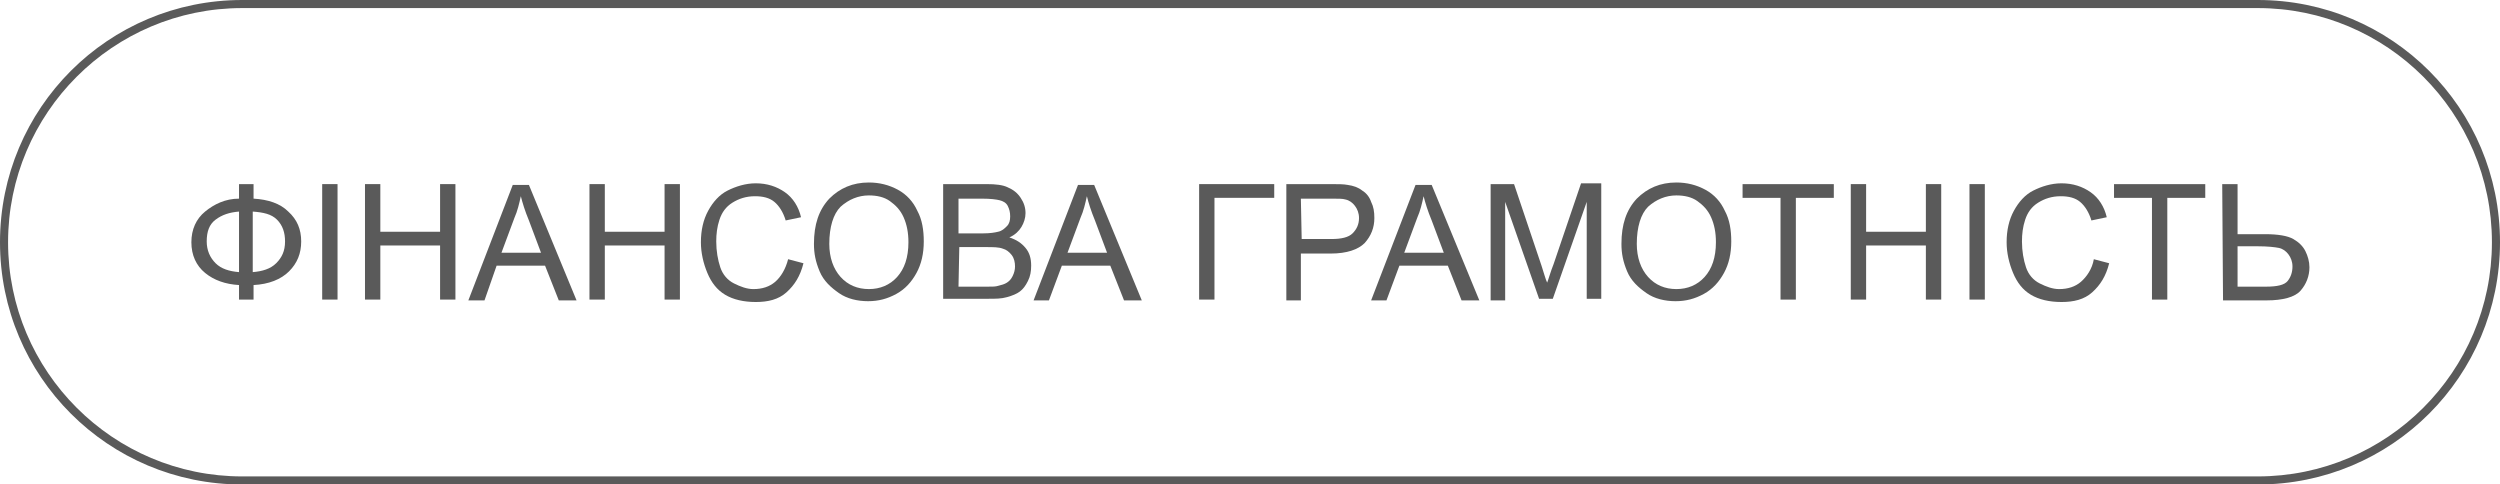 <?xml version="1.0" encoding="UTF-8"?> <svg xmlns="http://www.w3.org/2000/svg" xmlns:xlink="http://www.w3.org/1999/xlink" version="1.1" id="Layer_1" x="0px" y="0px" viewBox="0 0 309.6 60" style="enable-background:new 0 0 309.6 60;" xml:space="preserve"> <style type="text/css"> .st0{fill:#5A5A5A;} </style> <g> <g> <path class="st0" d="M279.6,1c16,0,29,13,29,29s-13,29-29,29H30C14,59,1,46,1,30S14,1,30,1H279.6 M279.6,0H30C13.4,0,0,13.4,0,30 l0,0c0,16.6,13.4,30,30,30h249.6c16.6,0,30-13.4,30-30l0,0C309.6,13.4,296.2,0,279.6,0L279.6,0z"></path> </g> <g> <path class="st0" d="M29.6,24.6v-1.8h1.8v1.8c1.8,0.1,3.3,0.6,4.3,1.6c1.1,1,1.6,2.2,1.6,3.7s-0.5,2.7-1.5,3.7s-2.5,1.6-4.4,1.7 v1.8h-1.8v-1.8c-1.7-0.1-3.1-0.6-4.2-1.5s-1.7-2.2-1.7-3.8c0-1.6,0.6-2.9,1.7-3.8S27.9,24.6,29.6,24.6z M29.6,26.2 c-1.2,0.1-2.1,0.4-2.9,1s-1.1,1.5-1.1,2.7c0,1.1,0.4,2,1.1,2.7s1.7,1,2.9,1.1V26.2z M31.3,26.2v7.5c1.2-0.1,2.2-0.4,2.9-1.1 s1.1-1.5,1.1-2.7c0-1.1-0.3-2-1-2.7S32.6,26.3,31.3,26.2z"></path> <path class="st0" d="M39.9,37.2V22.8h1.9v14.3h-1.9V37.2z"></path> <path class="st0" d="M45.2,37.2V22.8h1.9v5.9h7.4v-5.9h1.9v14.3h-1.9v-6.7h-7.4v6.7h-1.9V37.2z"></path> <path class="st0" d="M58,37.2l5.5-14.3h2l5.9,14.3h-2.2l-1.7-4.3h-6L60,37.2H58z M62.1,31.3H67l-1.5-4c-0.5-1.2-0.8-2.2-1-3 c-0.2,0.9-0.4,1.8-0.8,2.7L62.1,31.3z"></path> <path class="st0" d="M73,37.2V22.8h1.9v5.9h7.4v-5.9h1.9v14.3h-1.9v-6.7h-7.4v6.7H73V37.2z"></path> <path class="st0" d="M97.6,32.1l1.9,0.5c-0.4,1.6-1.1,2.7-2.1,3.6s-2.3,1.2-3.8,1.2s-2.8-0.3-3.8-0.9s-1.7-1.5-2.2-2.7 s-0.8-2.5-0.8-3.8c0-1.5,0.3-2.8,0.9-3.9s1.4-2,2.4-2.5s2.2-0.9,3.5-0.9c1.4,0,2.6,0.4,3.6,1.1s1.7,1.8,2,3.1l-1.9,0.4 c-0.3-1-0.8-1.8-1.4-2.3s-1.4-0.7-2.4-0.7c-1.1,0-2,0.3-2.8,0.8s-1.3,1.2-1.6,2.1s-0.4,1.8-0.4,2.7c0,1.2,0.2,2.3,0.5,3.2 s0.9,1.6,1.7,2s1.6,0.7,2.4,0.7c1.1,0,2-0.3,2.7-0.9S97.3,33.3,97.6,32.1z"></path> <path class="st0" d="M100.8,30.2c0-2.4,0.6-4.2,1.9-5.6c1.3-1.3,2.9-2,4.9-2c1.3,0,2.5,0.3,3.6,0.9s1.9,1.5,2.4,2.6 c0.6,1.1,0.8,2.4,0.8,3.8c0,1.5-0.3,2.8-0.9,3.9s-1.4,2-2.5,2.6s-2.2,0.9-3.5,0.9s-2.6-0.3-3.6-1s-1.9-1.5-2.4-2.7 S100.8,31.4,100.8,30.2z M102.7,30.2c0,1.7,0.5,3.1,1.4,4.1s2.1,1.5,3.5,1.5s2.6-0.5,3.5-1.5s1.4-2.4,1.4-4.3 c0-1.2-0.2-2.2-0.6-3.1s-1-1.5-1.7-2s-1.6-0.7-2.6-0.7c-1.3,0-2.5,0.5-3.5,1.4C103.2,26.5,102.7,28.1,102.7,30.2z"></path> <path class="st0" d="M116.8,37.2V22.8h5.4c1.1,0,2,0.1,2.6,0.4c0.7,0.3,1.2,0.7,1.6,1.3c0.4,0.6,0.6,1.2,0.6,1.9 c0,0.6-0.2,1.2-0.5,1.7s-0.8,1-1.5,1.3c0.9,0.3,1.5,0.7,2,1.3c0.5,0.6,0.7,1.3,0.7,2.2c0,0.7-0.1,1.3-0.4,1.9s-0.6,1-1,1.3 s-0.9,0.5-1.6,0.7s-1.4,0.2-2.3,0.2h-5.6V37.2z M118.7,28.9h3.1c0.8,0,1.4-0.1,1.8-0.2c0.5-0.1,0.8-0.4,1.1-0.7s0.4-0.7,0.4-1.2 s-0.1-0.9-0.3-1.3s-0.6-0.6-1-0.7s-1.1-0.2-2.2-0.2h-2.9V28.9z M118.7,35.5h3.6c0.6,0,1,0,1.3-0.1c0.4-0.1,0.8-0.2,1.1-0.4 s0.5-0.4,0.7-0.8s0.3-0.8,0.3-1.2c0-0.5-0.1-1-0.4-1.4s-0.7-0.7-1.1-0.8c-0.5-0.2-1.2-0.2-2.1-0.2h-3.3L118.7,35.5L118.7,35.5z"></path> <path class="st0" d="M128,37.2l5.5-14.3h2l5.9,14.3h-2.2l-1.7-4.3h-6l-1.6,4.3H128z M132.2,31.3h4.9l-1.5-4c-0.5-1.2-0.8-2.2-1-3 c-0.2,0.9-0.4,1.8-0.8,2.7L132.2,31.3z"></path> <path class="st0" d="M148.5,22.8h9.3v1.7h-7.4v12.6h-1.9L148.5,22.8L148.5,22.8z"></path> <path class="st0" d="M159.3,37.2V22.8h5.4c1,0,1.7,0,2.2,0.1c0.7,0.1,1.3,0.3,1.8,0.7c0.5,0.3,0.9,0.8,1.1,1.4 c0.3,0.6,0.4,1.2,0.4,2c0,1.2-0.4,2.2-1.2,3.1c-0.8,0.8-2.2,1.3-4.2,1.3h-3.7v5.8H159.3z M161.2,29.6h3.7c1.2,0,2.1-0.2,2.6-0.7 s0.8-1.1,0.8-1.9c0-0.6-0.2-1.1-0.5-1.5s-0.7-0.7-1.2-0.8c-0.3-0.1-0.9-0.1-1.8-0.1h-3.7L161.2,29.6L161.2,29.6z"></path> <path class="st0" d="M169.8,37.2l5.5-14.3h2l5.9,14.3H181l-1.7-4.3h-6l-1.6,4.3H169.8z M173.9,31.3h4.9l-1.5-4 c-0.5-1.2-0.8-2.2-1-3c-0.2,0.9-0.4,1.8-0.8,2.7L173.9,31.3z"></path> <path class="st0" d="M184.6,37.2V22.8h2.9l3.4,10.1c0.3,0.9,0.5,1.7,0.7,2.1c0.2-0.5,0.4-1.3,0.8-2.3l3.4-10h2.5V37h-1.8V25 l-4.2,12h-1.7l-4.2-12v12.2H184.6z"></path> <path class="st0" d="M200.8,30.2c0-2.4,0.6-4.2,1.9-5.6c1.3-1.3,2.9-2,4.9-2c1.3,0,2.5,0.3,3.6,0.9s1.9,1.5,2.4,2.6 c0.6,1.1,0.8,2.4,0.8,3.8c0,1.5-0.3,2.8-0.9,3.9s-1.4,2-2.5,2.6s-2.2,0.9-3.5,0.9s-2.6-0.3-3.6-1s-1.9-1.5-2.4-2.7 S200.8,31.4,200.8,30.2z M202.7,30.2c0,1.7,0.5,3.1,1.4,4.1s2.1,1.5,3.5,1.5s2.6-0.5,3.5-1.5s1.4-2.4,1.4-4.3 c0-1.2-0.2-2.2-0.6-3.1s-1-1.5-1.7-2s-1.6-0.7-2.6-0.7c-1.3,0-2.5,0.5-3.5,1.4C203.2,26.5,202.7,28.1,202.7,30.2z"></path> <path class="st0" d="M220.5,37.2V24.5h-4.7v-1.7h11.3v1.7h-4.7v12.6h-1.9V37.2z"></path> <path class="st0" d="M229.2,37.2V22.8h1.9v5.9h7.4v-5.9h1.9v14.3h-1.9v-6.7h-7.4v6.7h-1.9V37.2z"></path> <path class="st0" d="M243.9,37.2V22.8h1.9v14.3h-1.9V37.2z"></path> <path class="st0" d="M259.3,32.1l1.9,0.5c-0.4,1.6-1.1,2.7-2.1,3.6s-2.3,1.2-3.8,1.2c-1.5,0-2.8-0.3-3.8-0.9s-1.7-1.5-2.2-2.7 s-0.8-2.5-0.8-3.8c0-1.5,0.3-2.8,0.9-3.9c0.6-1.1,1.4-2,2.4-2.5s2.2-0.9,3.5-0.9c1.4,0,2.6,0.4,3.6,1.1s1.7,1.8,2,3.1l-1.9,0.4 c-0.3-1-0.8-1.8-1.4-2.3s-1.4-0.7-2.4-0.7c-1.1,0-2,0.3-2.8,0.8s-1.3,1.2-1.6,2.1s-0.4,1.8-0.4,2.7c0,1.2,0.2,2.3,0.5,3.2 s0.9,1.6,1.7,2s1.6,0.7,2.4,0.7c1.1,0,2-0.3,2.7-0.9S259.1,33.3,259.3,32.1z"></path> <path class="st0" d="M266.5,37.2V24.5h-4.7v-1.7h11.3v1.7h-4.7v12.6h-1.9V37.2z"></path> <path class="st0" d="M275.2,22.8h1.9V29h3.4c1.6,0,2.8,0.2,3.5,0.6s1.2,0.9,1.5,1.5s0.5,1.3,0.5,2c0,1.1-0.4,2.1-1.1,2.9 s-2.2,1.2-4.2,1.2h-5.4L275.2,22.8L275.2,22.8z M277.1,35.5h3.5c1.4,0,2.3-0.2,2.7-0.7s0.6-1.1,0.6-1.8c0-0.6-0.2-1.1-0.5-1.5 s-0.7-0.7-1.2-0.8s-1.4-0.2-2.6-0.2h-2.5V35.5z"></path> </g> </g> </svg> 